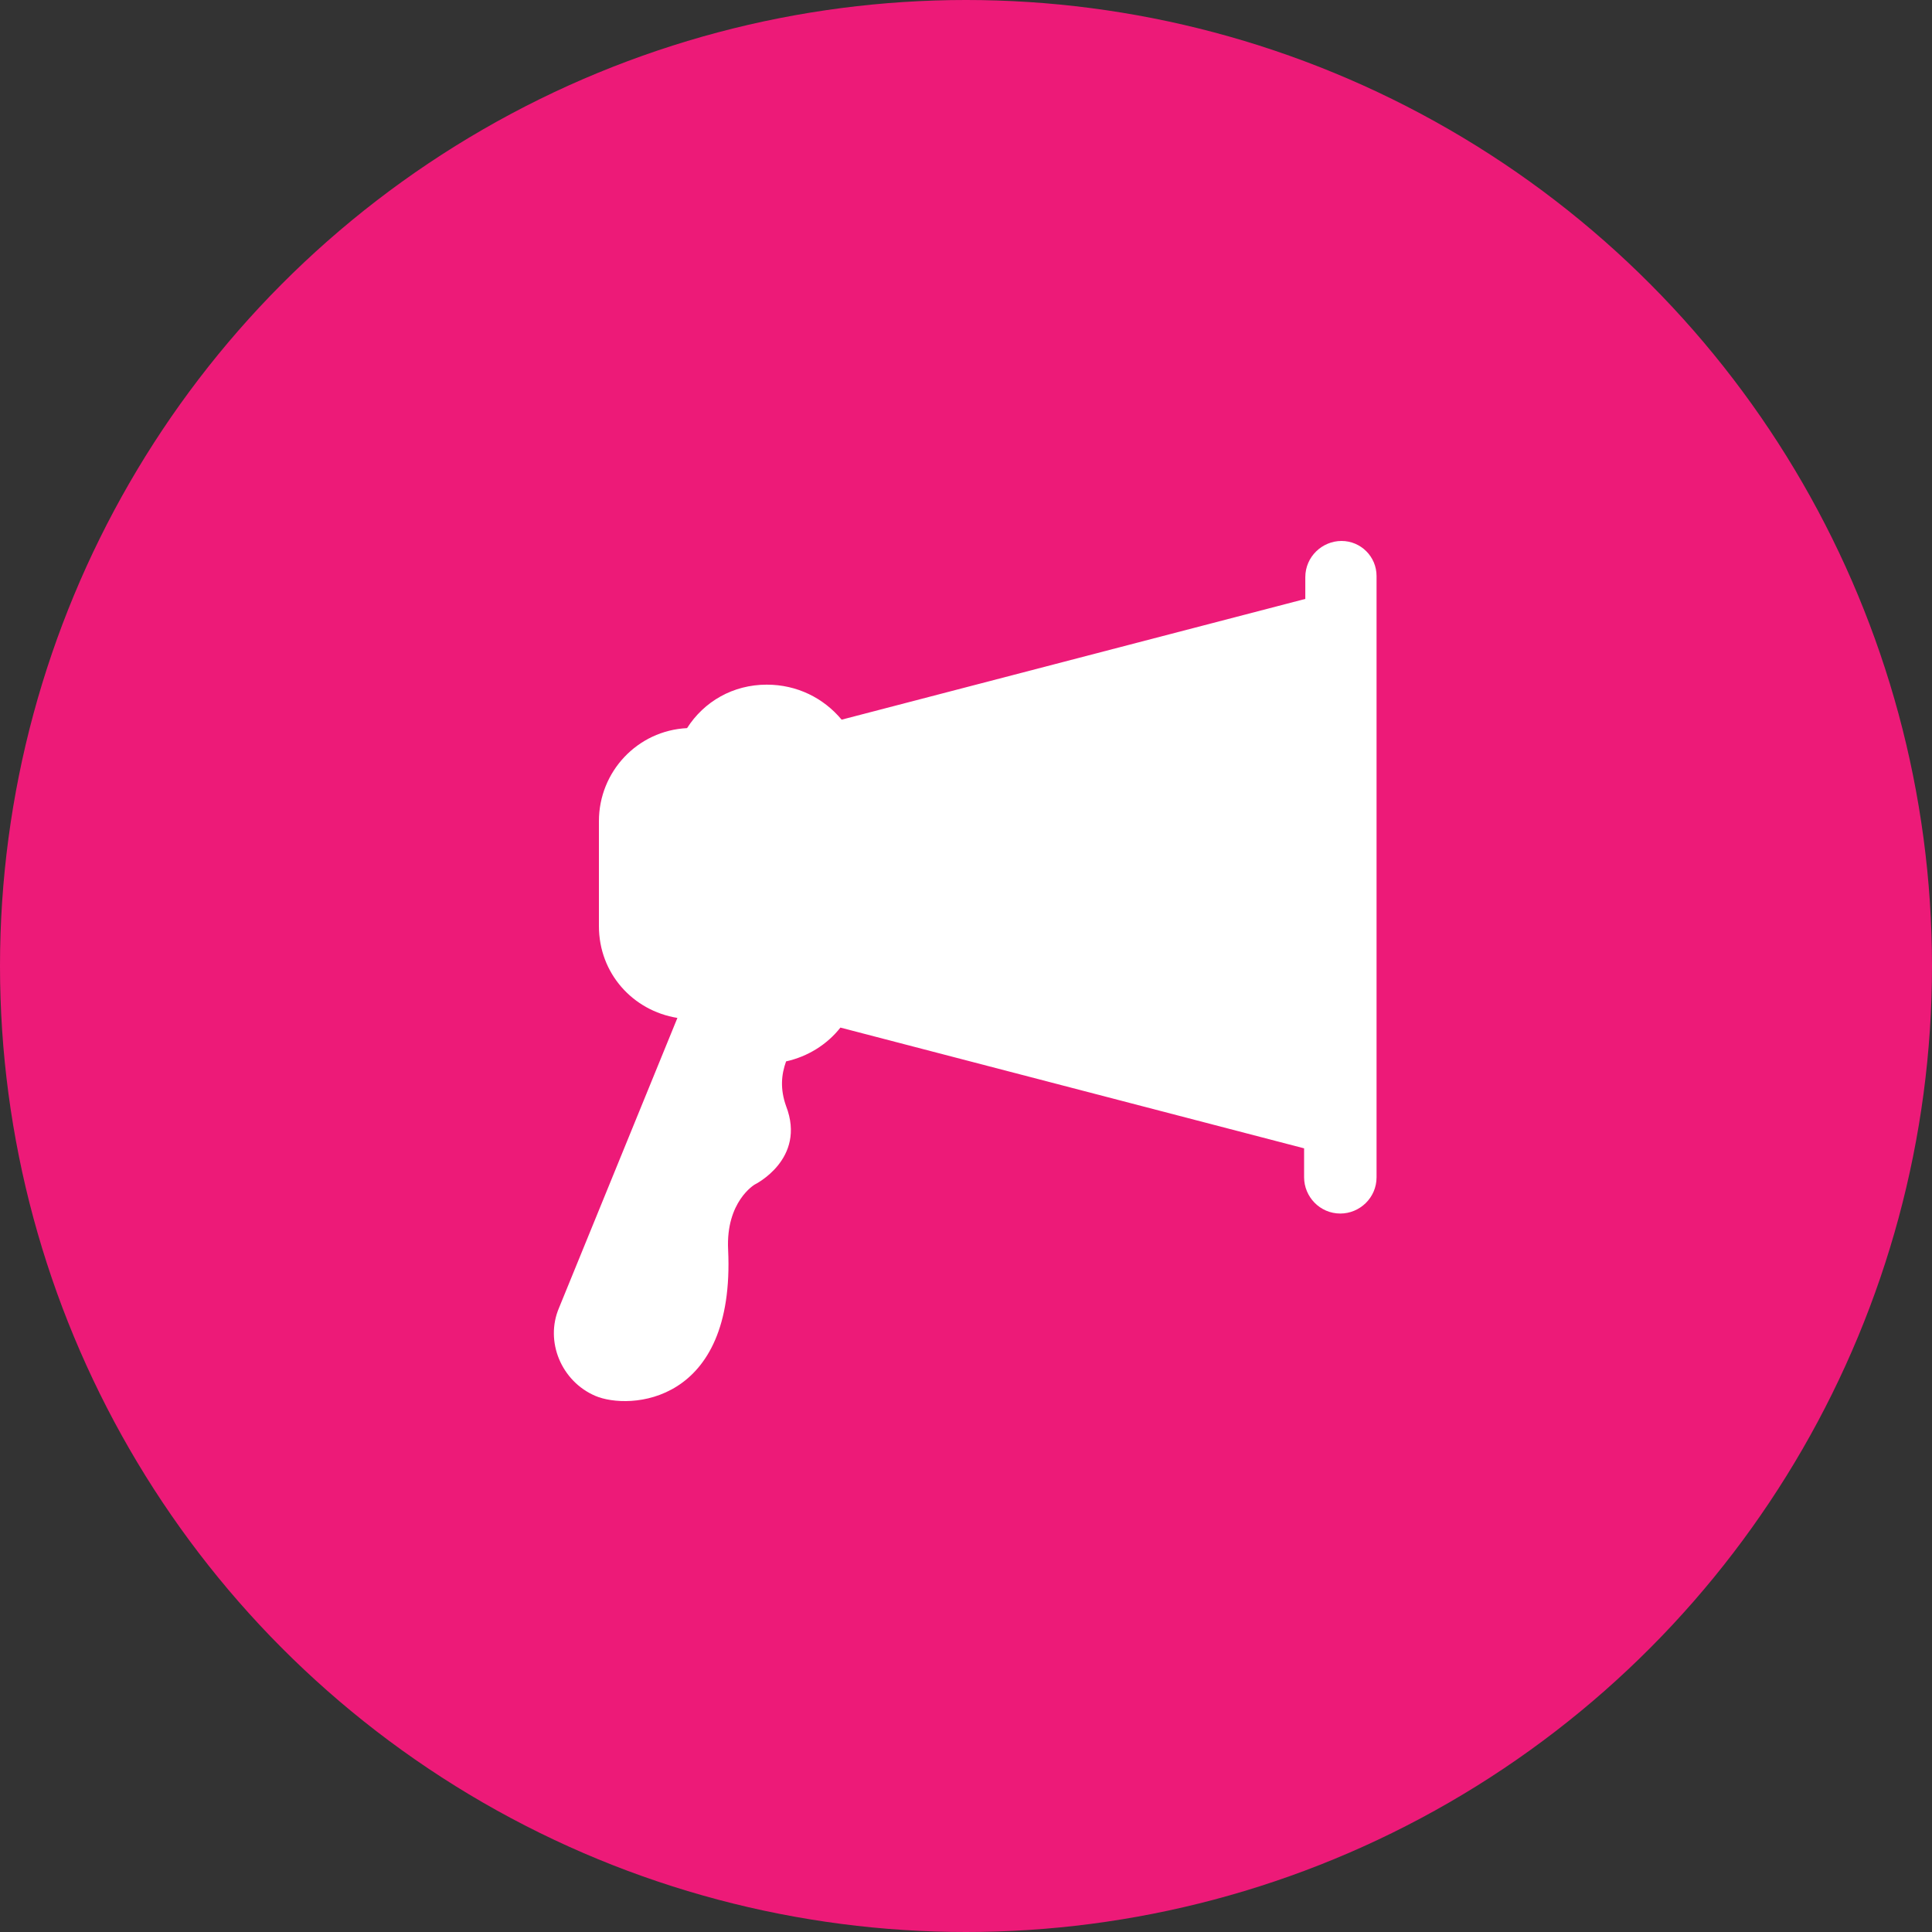 <?xml version="1.0" encoding="utf-8"?>
<!-- Generator: Adobe Illustrator 21.1.0, SVG Export Plug-In . SVG Version: 6.00 Build 0)  -->
<svg version="1.1" id="Layer_1" xmlns="http://www.w3.org/2000/svg" xmlns:xlink="http://www.w3.org/1999/xlink" x="0px" y="0px"
	 viewBox="0 0 160 160" style="enable-background:new 0 0 160 160;" xml:space="preserve">
<rect x="0" y="0" width="160" height="160" fill="#333333" stroke="none"/>
<style type="text/css">
	.st0{fill:#ED1A78;}
	.st1{fill:#FFFFFF;}
</style>
<circle class="st0" cx="80" cy="80" r="80"/>
<path class="st1" d="M111.1,44.8c-1.6,0-3,1.3-3,3v1.8l-38.4,10c-1.5-1.8-3.7-2.9-6.2-2.9c-2.8,0-5.2,1.4-6.6,3.6
	c-4.1,0.2-7.3,3.6-7.3,7.7v8.7c0,3.9,2.8,7,6.5,7.6l-9.8,24c-1.2,2.8,0.2,6.1,3,7.3c2.8,1.2,11.6,0.7,11-12.1
	c-0.2-4,2.2-5.4,2.2-5.4s4.3-2.1,2.6-6.5c-0.5-1.4-0.4-2.6,0-3.7c1.8-0.4,3.4-1.4,4.5-2.8l38.4,10v2.4c0,1.6,1.3,3,3,3
	c1.6,0,3-1.3,3-3V47.7C114,46.1,112.7,44.8,111.1,44.8L111.1,44.8z M111.1,44.8"/>
</svg>
